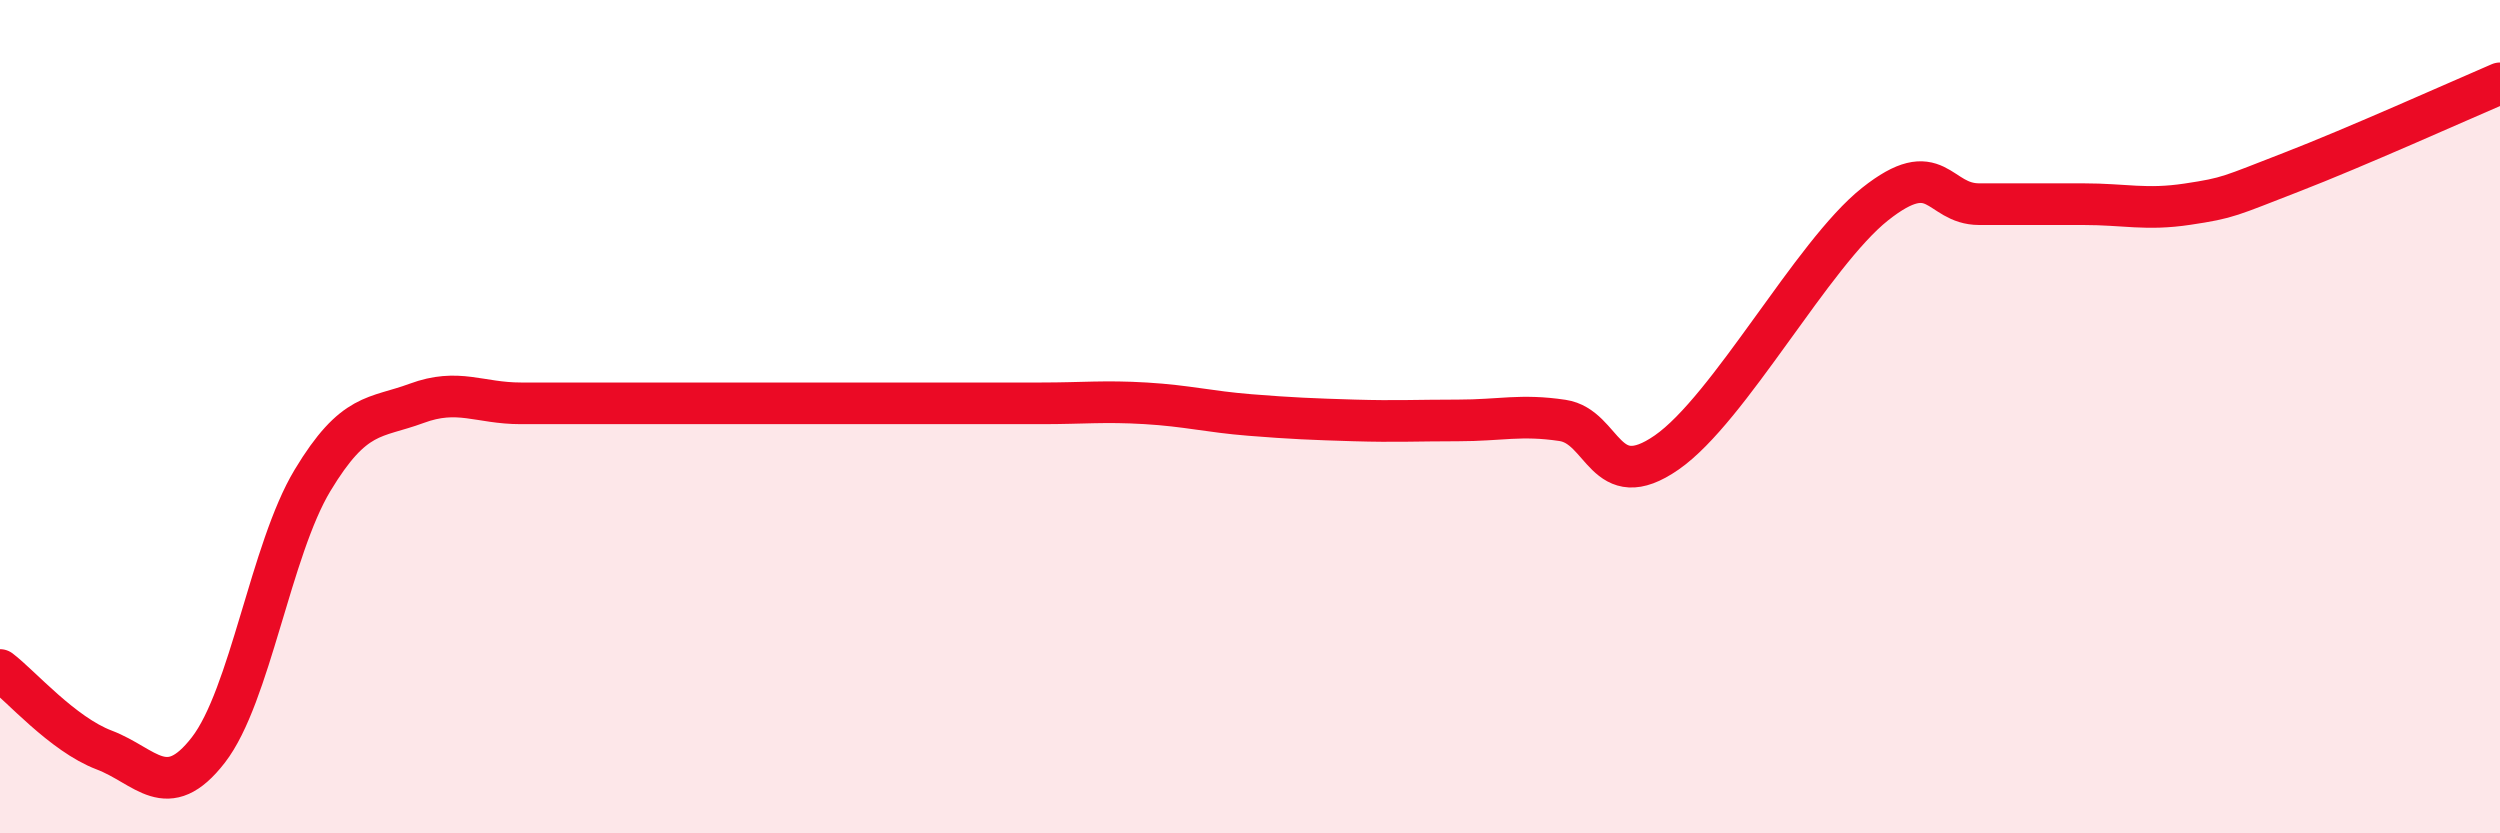 
    <svg width="60" height="20" viewBox="0 0 60 20" xmlns="http://www.w3.org/2000/svg">
      <path
        d="M 0,16.08 C 0.5,16.46 1.5,17.62 2.5,18 C 3.5,18.38 4,19.29 5,18 C 6,16.71 6.5,13.19 7.5,11.53 C 8.5,9.87 9,10.05 10,9.68 C 11,9.31 11.5,9.68 12.5,9.68 C 13.5,9.68 14,9.68 15,9.68 C 16,9.68 16.5,9.68 17.5,9.68 C 18.5,9.68 19,9.68 20,9.68 C 21,9.68 21.5,9.68 22.5,9.68 C 23.5,9.68 24,9.68 25,9.68 C 26,9.68 26.5,9.62 27.5,9.68 C 28.5,9.74 29,9.88 30,9.96 C 31,10.04 31.5,10.06 32.5,10.09 C 33.5,10.12 34,10.09 35,10.09 C 36,10.09 36.5,9.94 37.5,10.09 C 38.5,10.24 38.5,11.9 40,10.86 C 41.5,9.82 43.5,6.09 45,4.9 C 46.5,3.71 46.5,4.9 47.5,4.9 C 48.5,4.9 49,4.9 50,4.9 C 51,4.9 51.5,5.05 52.5,4.9 C 53.5,4.75 53.5,4.71 55,4.13 C 56.5,3.55 59,2.43 60,2L60 20L0 20Z"
        fill="#EB0A25"
        opacity="0.1"
        stroke-linecap="round"
        stroke-linejoin="round"
      />
      <path
        d="M 0,16.08 C 0.5,16.46 1.5,17.62 2.5,18 C 3.5,18.38 4,19.29 5,18 C 6,16.71 6.5,13.19 7.5,11.53 C 8.5,9.87 9,10.05 10,9.68 C 11,9.31 11.5,9.68 12.5,9.68 C 13.5,9.68 14,9.68 15,9.68 C 16,9.68 16.5,9.68 17.5,9.68 C 18.5,9.68 19,9.68 20,9.68 C 21,9.68 21.5,9.68 22.5,9.68 C 23.5,9.68 24,9.68 25,9.68 C 26,9.68 26.5,9.62 27.5,9.68 C 28.5,9.74 29,9.88 30,9.96 C 31,10.04 31.5,10.06 32.5,10.09 C 33.5,10.12 34,10.09 35,10.09 C 36,10.09 36.5,9.94 37.5,10.09 C 38.5,10.24 38.5,11.9 40,10.86 C 41.5,9.82 43.5,6.09 45,4.9 C 46.5,3.71 46.5,4.9 47.5,4.9 C 48.5,4.9 49,4.9 50,4.9 C 51,4.9 51.5,5.05 52.5,4.9 C 53.5,4.75 53.5,4.71 55,4.13 C 56.5,3.55 59,2.43 60,2"
        stroke="#EB0A25"
        stroke-width="1"
        fill="none"
        stroke-linecap="round"
        stroke-linejoin="round"
      />
    </svg>
  